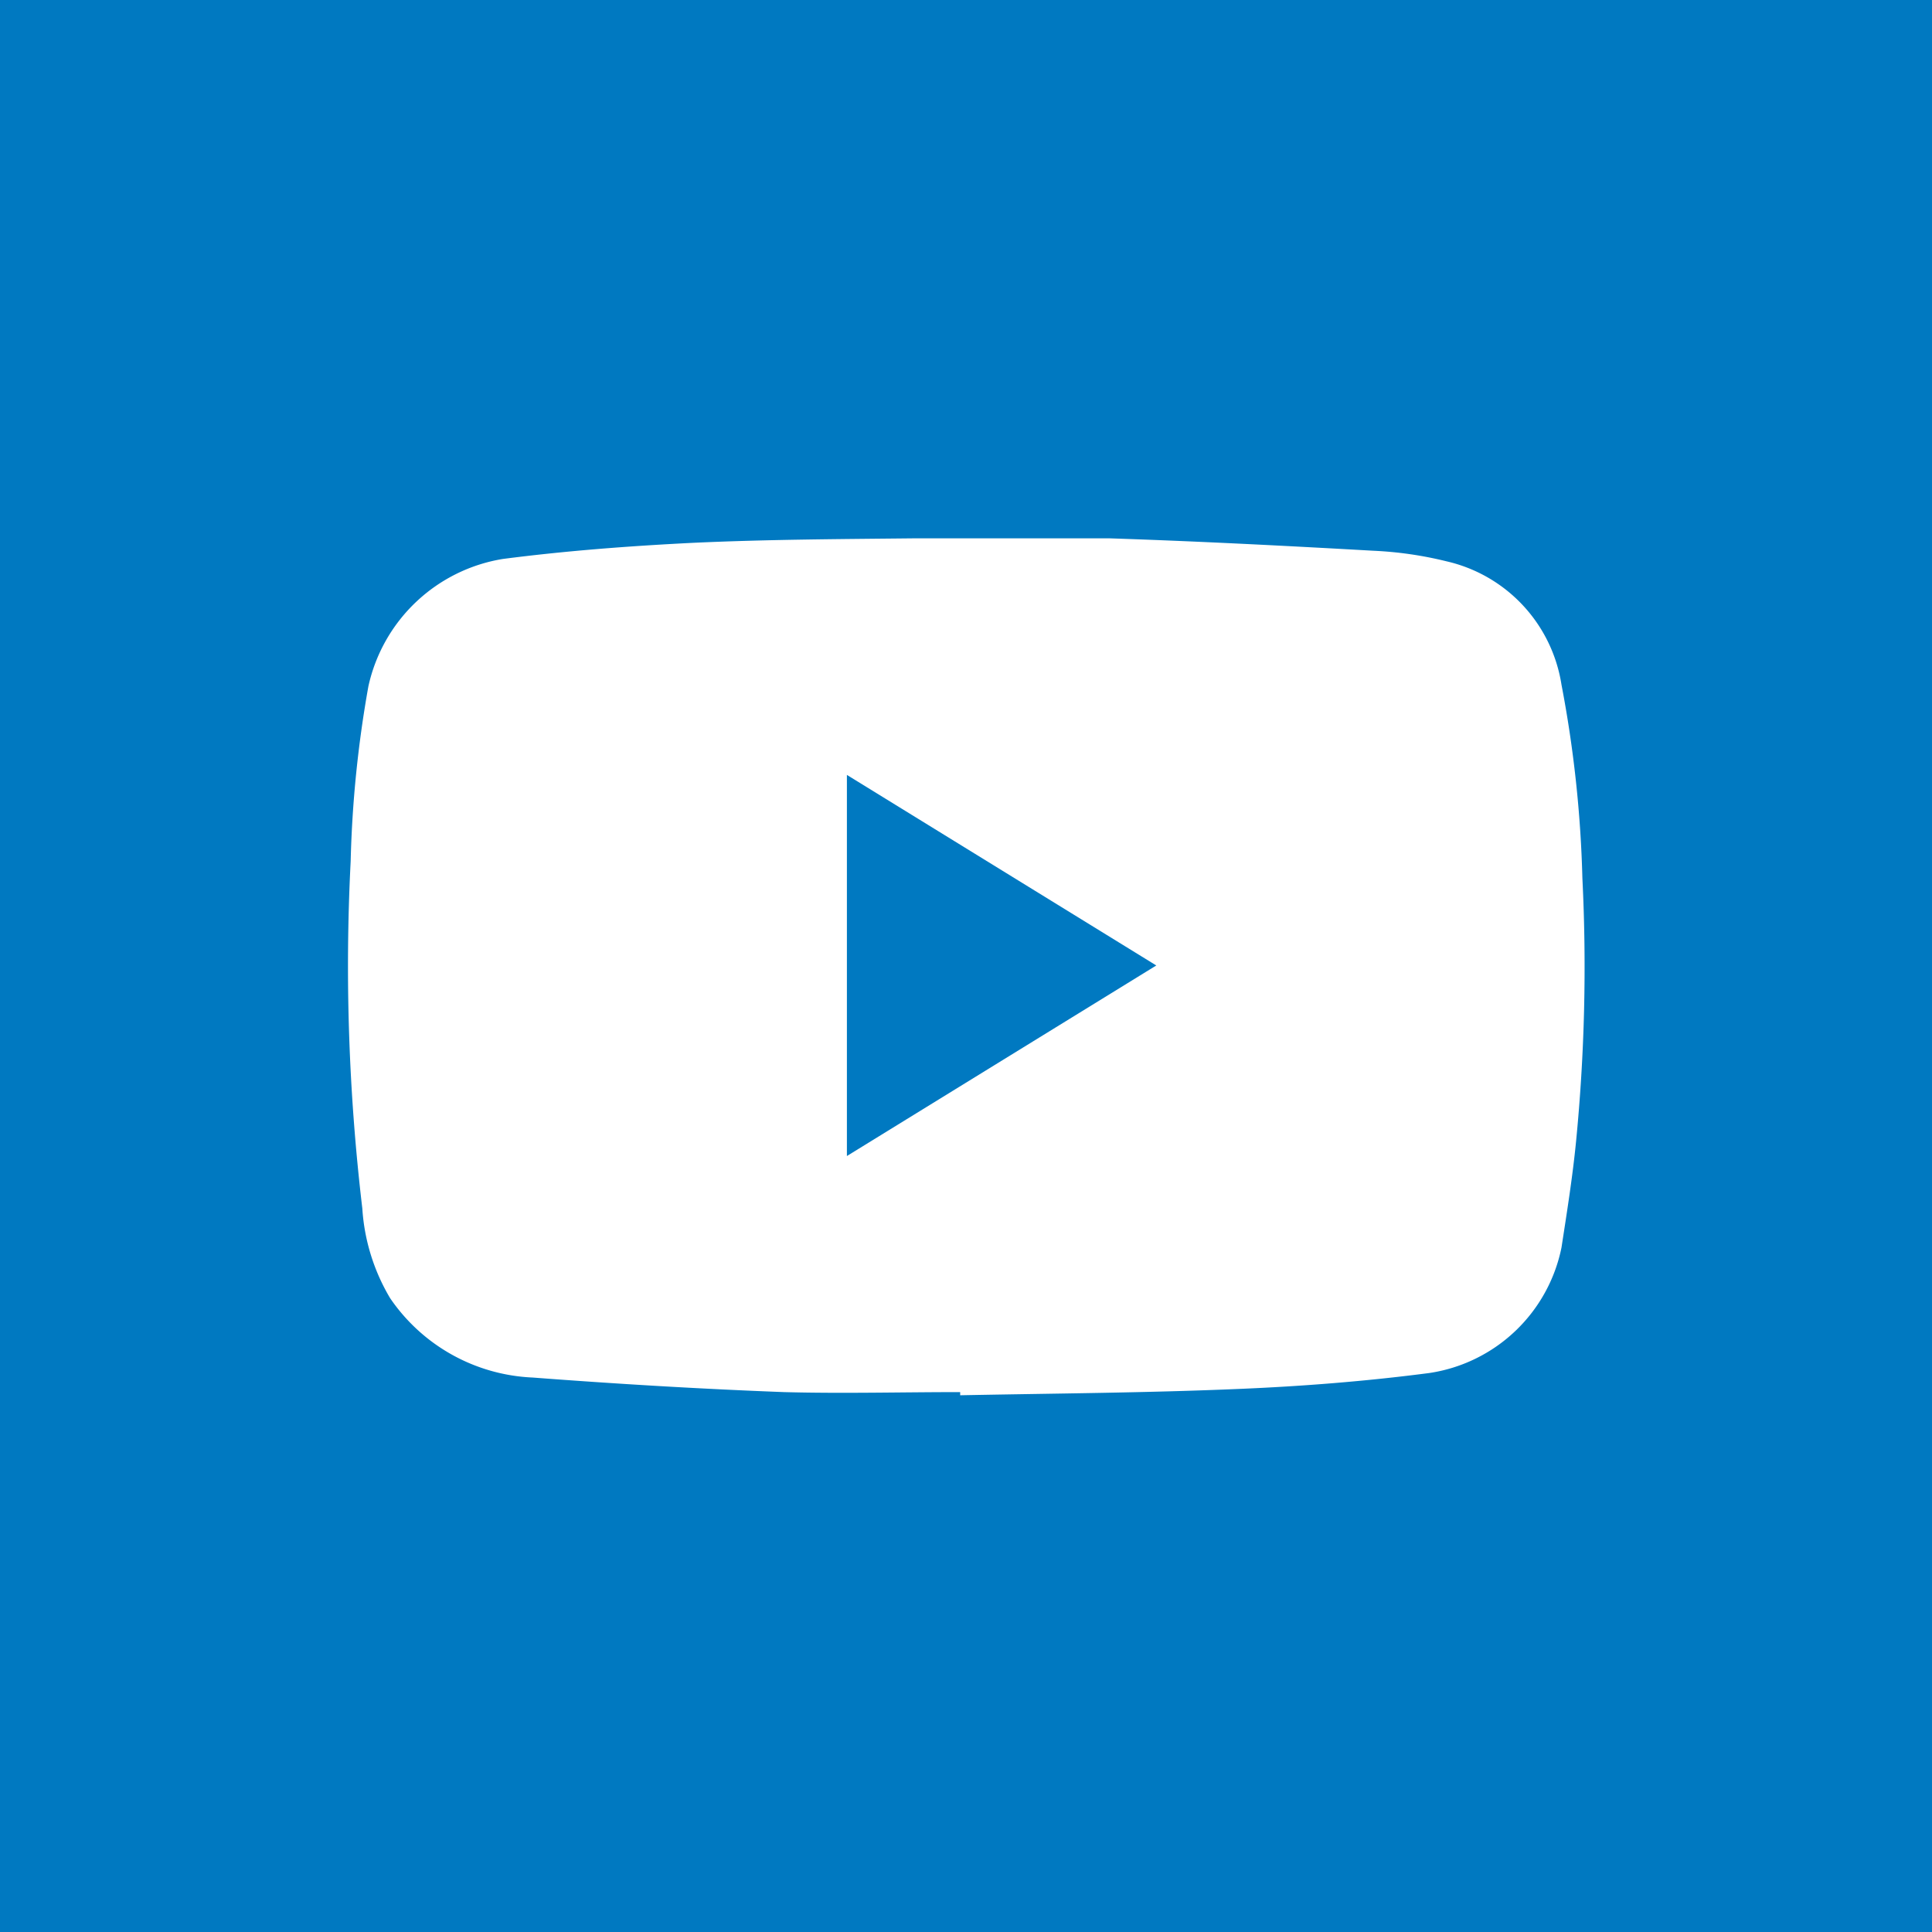 <svg id="Layer_1" data-name="Layer 1" xmlns="http://www.w3.org/2000/svg" viewBox="0 0 73 73"><defs><style>.cls-1{fill:#0079C1;}</style></defs><path class="cls-1" d="M32,43.68l11.69-7.2L32,29.28Z"/><path class="cls-1" d="M0,0V73H73V0ZM59.55,43.14c-.13,1.32-.34,2.64-.55,4a6,6,0,0,1-5,4.74c-2.38.31-4.78.5-7.18.6-3.51.15-7,.17-10.54.24V52.6c-2.22,0-4.45.06-6.66,0-3.17-.12-6.33-.31-9.49-.55a6.88,6.88,0,0,1-5.39-3,7.56,7.56,0,0,1-1.05-3.39,77.74,77.74,0,0,1-.44-13.12,43.3,43.3,0,0,1,.67-6.61A6.23,6.23,0,0,1,19,21.12c2.39-.31,4.79-.49,7.19-.61,2.81-.13,5.62-.14,8.43-.17,2.43,0,4.85,0,7.28,0,3.32.11,6.64.28,10,.47a14.13,14.13,0,0,1,2.76.4A5.68,5.68,0,0,1,59,25.87a44.9,44.9,0,0,1,.79,7.31A67.63,67.63,0,0,1,59.55,43.14Z"/></svg>
